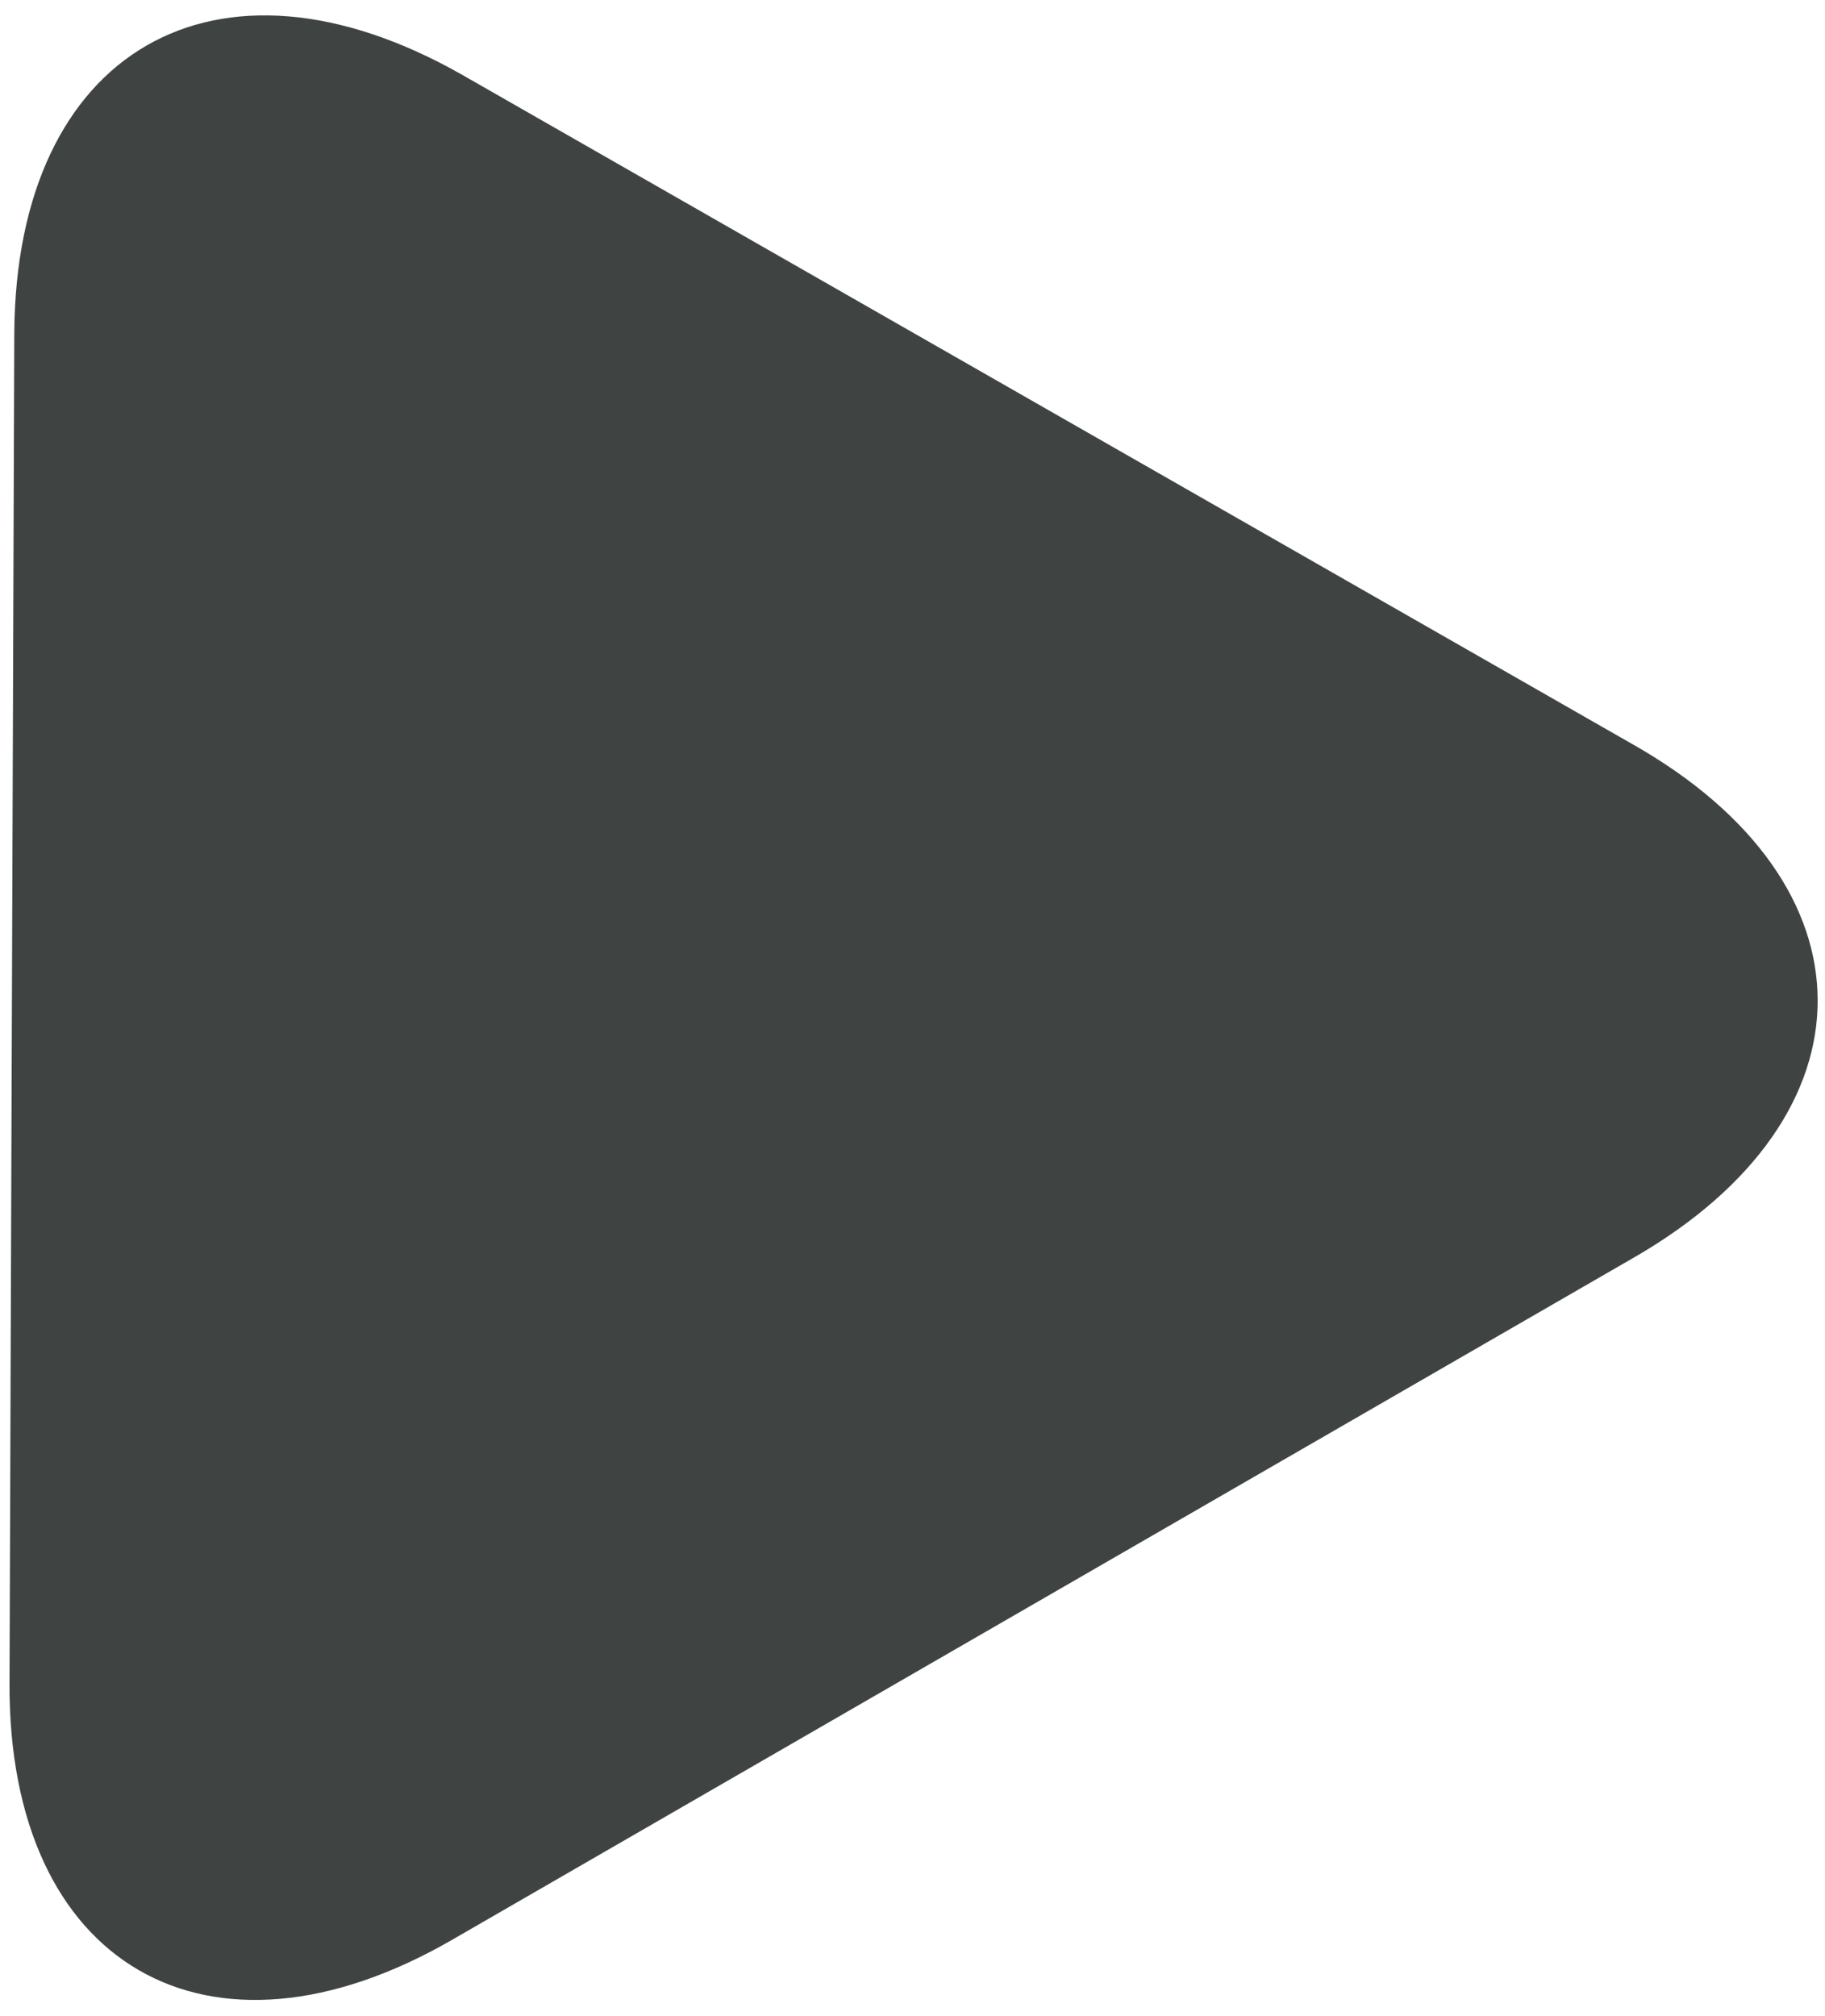 <?xml version="1.0" encoding="utf-8"?>
<!-- Generator: Adobe Illustrator 25.3.1, SVG Export Plug-In . SVG Version: 6.00 Build 0)  -->
<svg version="1.1" id="Layer_1" xmlns="http://www.w3.org/2000/svg" xmlns:xlink="http://www.w3.org/1999/xlink" x="0px" y="0px"
	 viewBox="0 0 115 127" style="enable-background:new 0 0 115 127;" xml:space="preserve">
<style type="text/css">
	.st0{fill:#3F4443;}
</style>
<path class="st0" d="M0.9,21C1,3.2,13.6-4.1,29.1,4.7l73.8,42.2c15.5,8.8,15.5,23.4,0.1,32.3l-74.5,43c-15.4,8.9-28,1.6-27.9-16.2
	L0.9,21z"/>
</svg>
